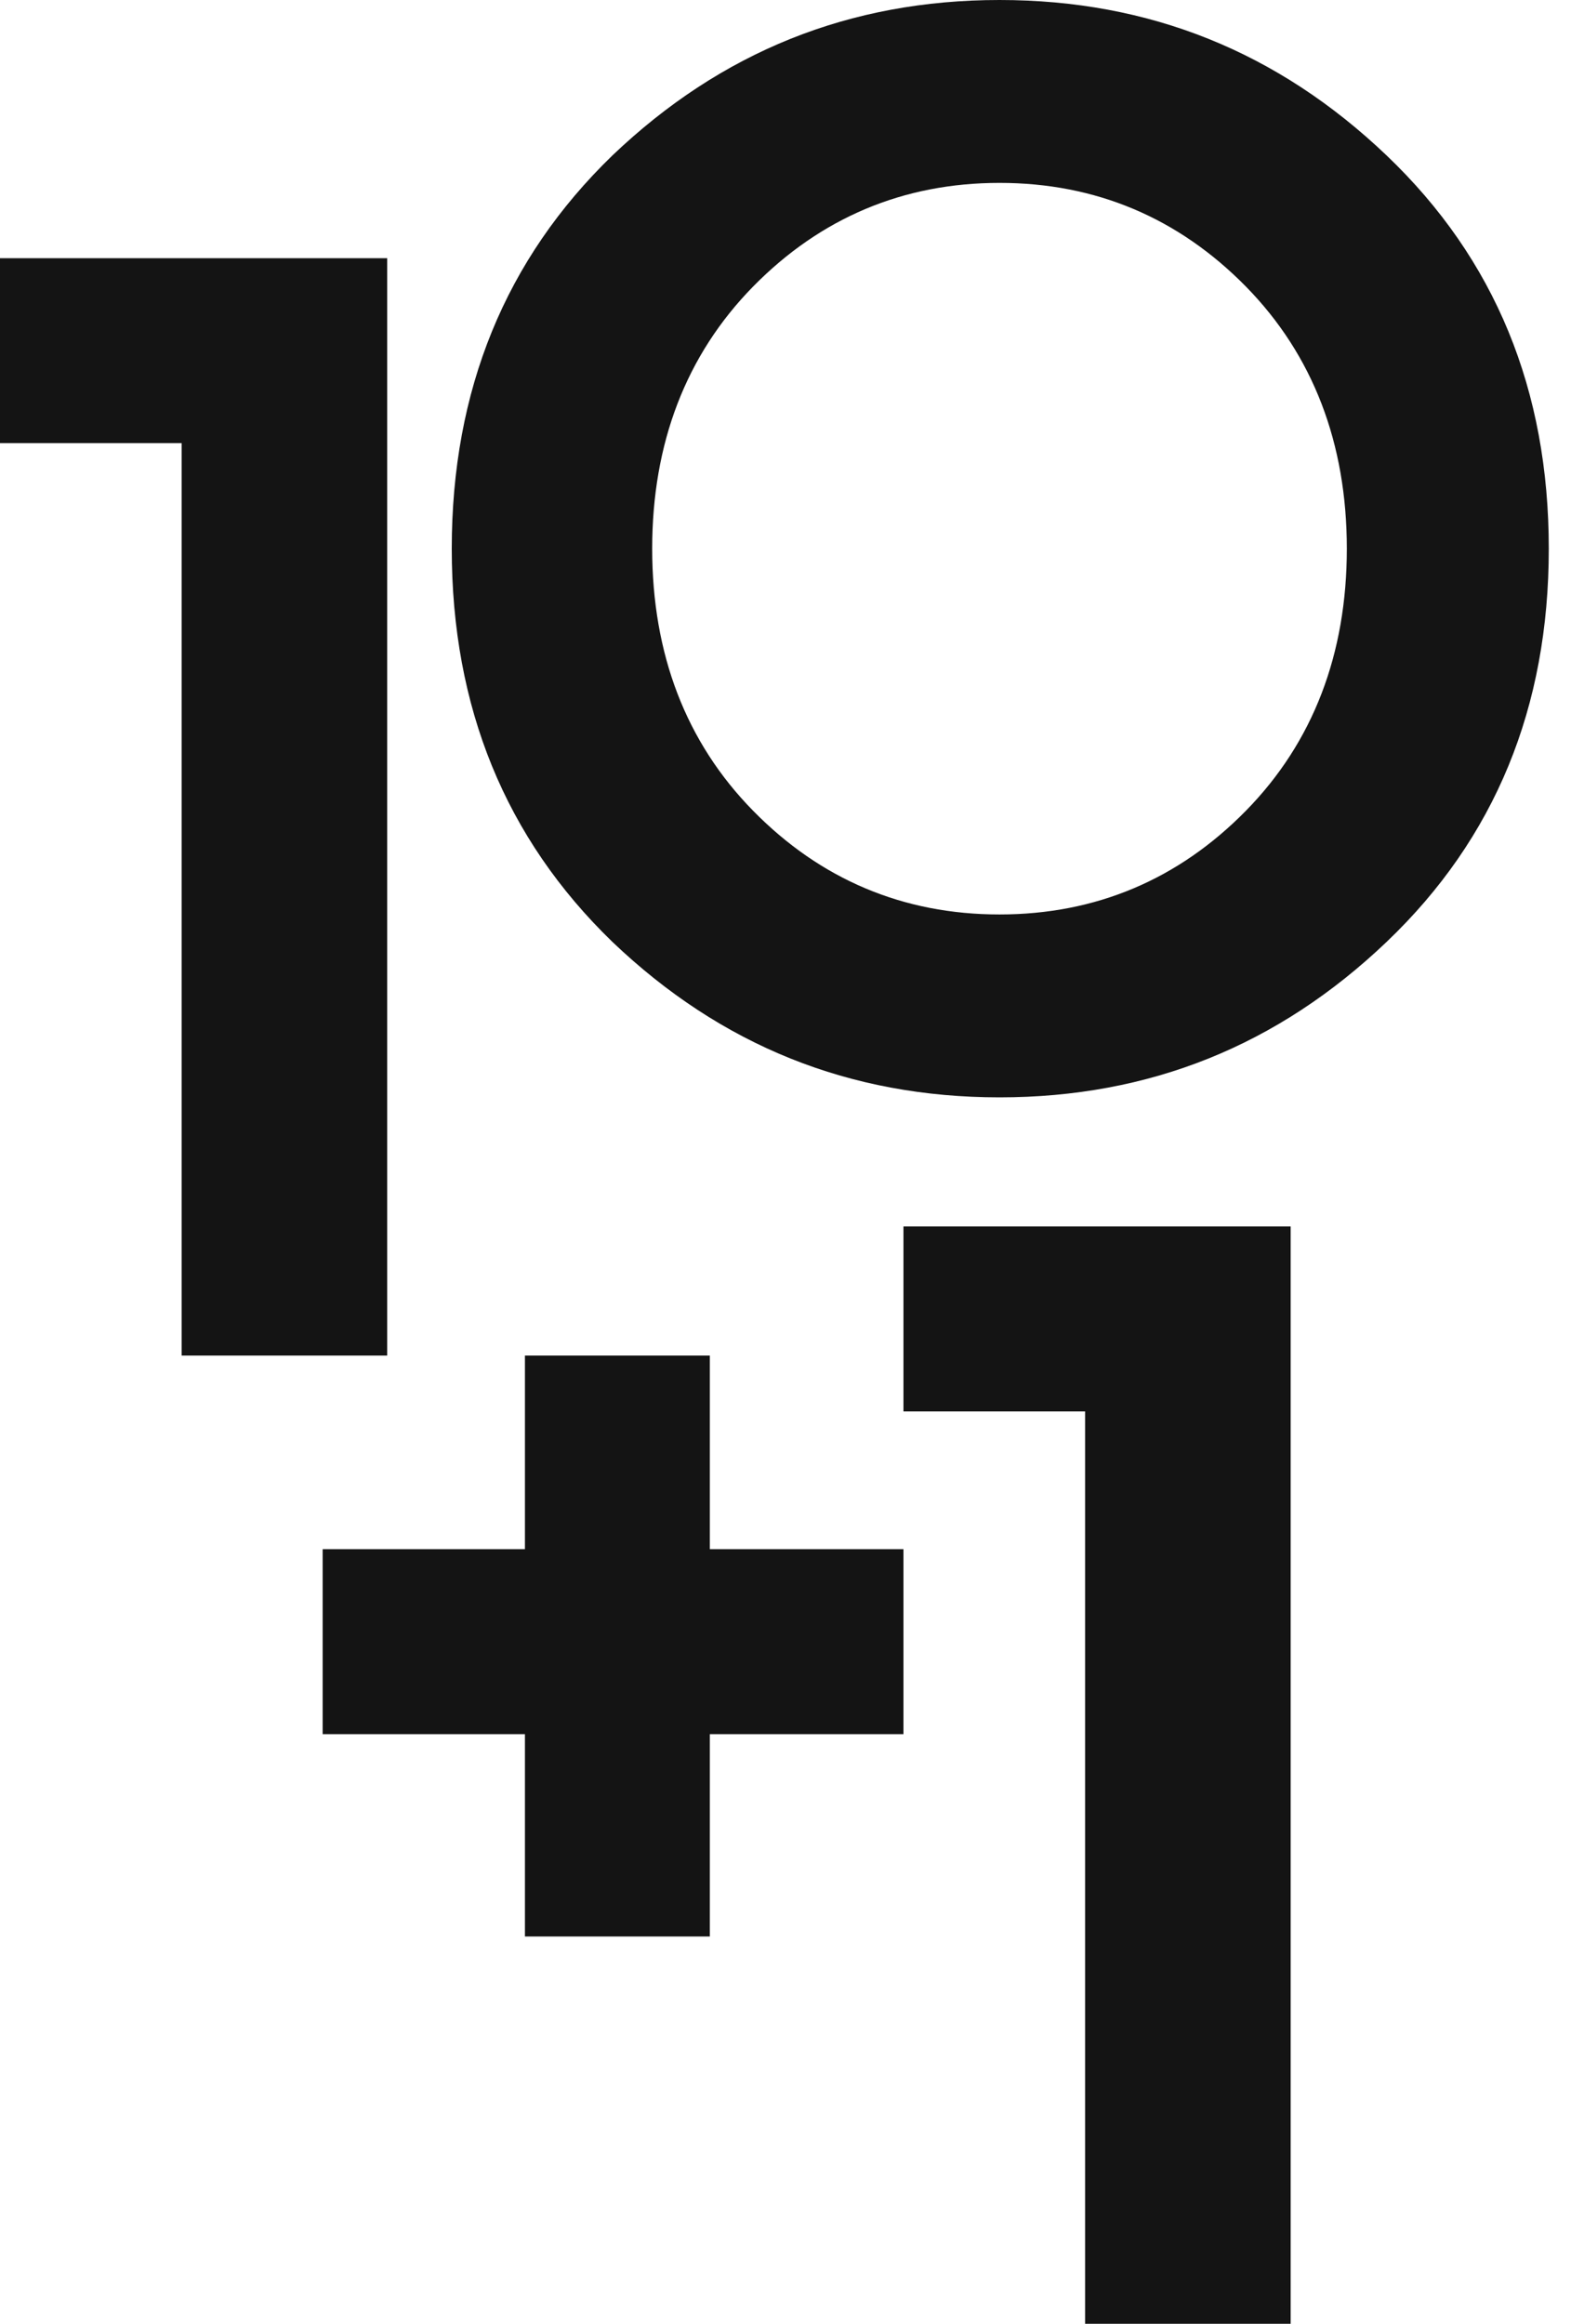 <svg width="30" height="44" viewBox="0 0 30 44" fill="none" xmlns="http://www.w3.org/2000/svg">
    <path d="M11.598 2.944C13.656 0.981 16.09 0 18.93 0C21.77 0 24.204 0.981 26.262 2.944C28.319 4.906 29.333 7.388 29.333 10.389C29.333 13.39 28.319 15.872 26.262 17.834C24.204 19.797 21.77 20.778 18.93 20.778C16.09 20.778 13.656 19.797 11.598 17.834C9.57 15.872 8.556 13.39 8.556 10.389C8.556 7.388 9.57 4.906 11.598 2.944ZM14.264 15.352C15.539 16.651 17.104 17.315 18.93 17.315C20.756 17.315 22.32 16.651 23.596 15.352C24.871 14.054 25.508 12.38 25.508 10.389C25.508 8.398 24.871 6.724 23.596 5.425C22.32 4.127 20.756 3.463 18.93 3.463C17.104 3.463 15.539 4.127 14.264 5.425C12.989 6.724 12.352 8.398 12.352 10.389C12.352 12.38 12.989 14.054 14.264 15.352Z" fill="#141414"/>
    <path fill-rule="evenodd" clip-rule="evenodd" d="M17.111 29.333H6.111V32.836H9.551H17.111V29.333Z" fill="#141414"/>
    <path fill-rule="evenodd" clip-rule="evenodd" d="M13.444 36.667V25.667H9.942V36.667H13.444Z" fill="#141414"/>
    <path d="M0 4.889H7.333V25.667H3.44V8.391H0V4.889Z" fill="#141414"/>
    <path d="M17.111 23.222H24.444V44H20.551V26.725H17.111V23.222Z" fill="#141414"/>
</svg>
